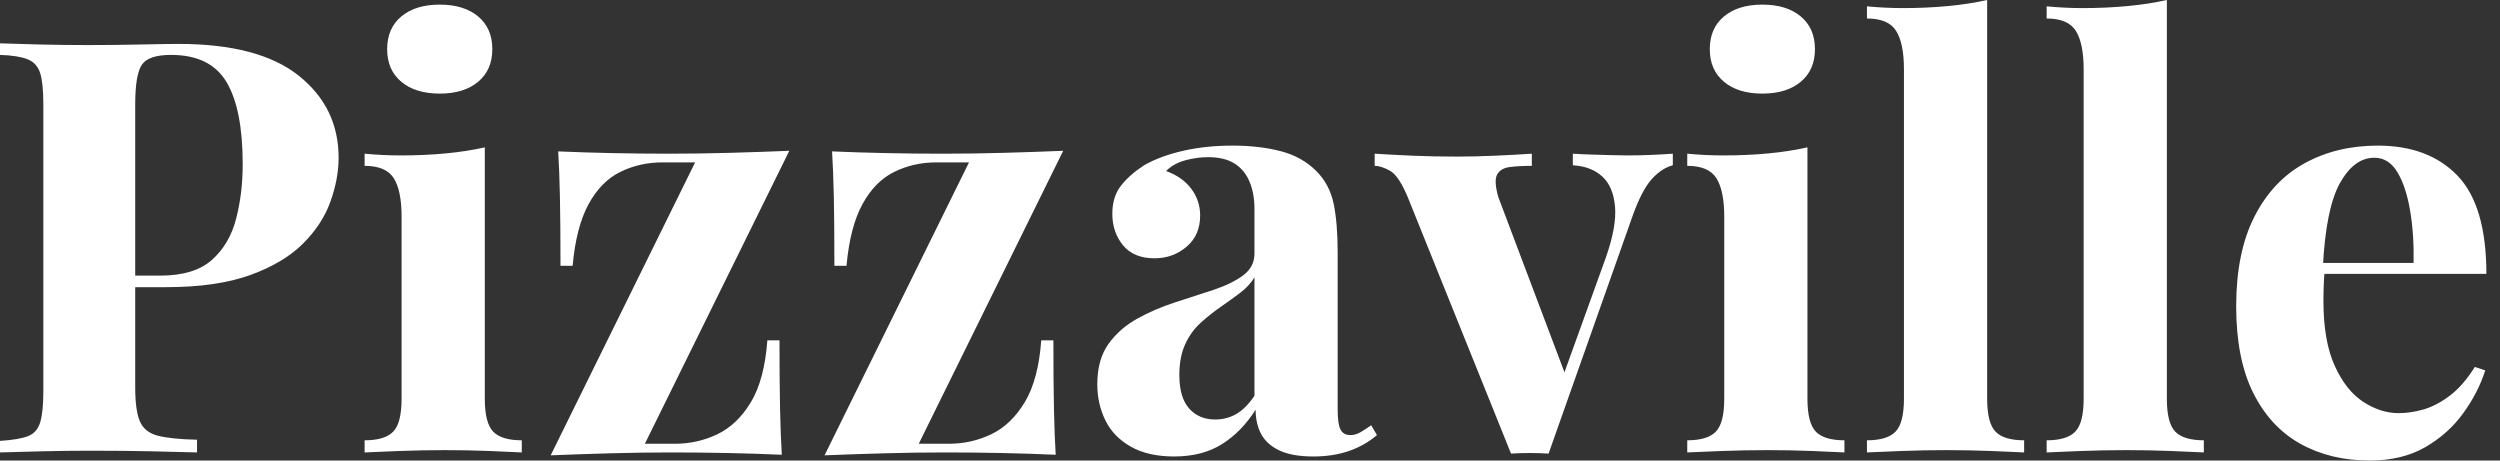 <svg baseProfile="full" height="28" version="1.1" viewBox="0 0 152 28" width="152" xmlns="http://www.w3.org/2000/svg" xmlns:ev="http://www.w3.org/2001/xml-events" xmlns:xlink="http://www.w3.org/1999/xlink"><rect x="0" y="0" width="152" height="28" fill="#333333" stroke="none"/><defs /><g><path d="M1.194 2.635Q2.073 2.67 3.566 2.705Q5.059 2.74 6.535 2.74Q8.221 2.74 9.802 2.705Q11.383 2.67 12.05 2.67Q16.934 2.67 19.358 4.602Q21.782 6.535 21.782 9.591Q21.782 10.856 21.29 12.243Q20.798 13.631 19.621 14.808Q18.444 15.985 16.407 16.723Q14.369 17.46 11.277 17.46H7.694V16.758H10.926Q12.999 16.758 14.07 15.809Q15.142 14.861 15.546 13.315Q15.95 11.769 15.95 9.977Q15.95 6.64 14.966 4.989Q13.982 3.338 11.593 3.338Q10.223 3.338 9.819 3.935Q9.415 4.532 9.415 6.359V23.573Q9.415 24.944 9.696 25.611Q9.977 26.279 10.785 26.489Q11.593 26.7 13.174 26.735V27.508Q12.085 27.473 10.364 27.438Q8.642 27.403 6.745 27.403Q5.235 27.403 3.794 27.438Q2.354 27.473 1.194 27.508V26.806Q2.319 26.735 2.881 26.524Q3.443 26.314 3.636 25.681Q3.829 25.049 3.829 23.784V6.359Q3.829 5.059 3.636 4.444Q3.443 3.829 2.863 3.601Q2.284 3.373 1.194 3.338Z M27.93 0.281Q29.405 0.281 30.266 1.001Q31.127 1.721 31.127 2.986Q31.127 4.251 30.266 4.971Q29.405 5.691 27.93 5.691Q26.454 5.691 25.593 4.971Q24.733 4.251 24.733 2.986Q24.733 1.721 25.593 1.001Q26.454 0.281 27.93 0.281ZM30.67 8.959V24.241Q30.67 25.716 31.179 26.243Q31.689 26.77 32.918 26.77V27.508Q32.286 27.473 30.951 27.42Q29.616 27.368 28.246 27.368Q26.876 27.368 25.471 27.42Q24.065 27.473 23.363 27.508V26.77Q24.592 26.77 25.102 26.243Q25.611 25.716 25.611 24.241V13.174Q25.611 11.593 25.137 10.838Q24.662 10.083 23.363 10.083V9.345Q24.487 9.45 25.541 9.45Q27.016 9.45 28.299 9.327Q29.581 9.205 30.67 8.959Z M49.184 9.169 40.402 26.981H42.228Q43.598 26.981 44.811 26.402Q46.023 25.822 46.848 24.452Q47.674 23.082 47.849 20.693H48.587Q48.587 23.257 48.622 24.891Q48.657 26.524 48.728 27.649Q47.147 27.578 45.425 27.543Q43.704 27.508 41.982 27.508Q40.191 27.508 38.294 27.561Q36.396 27.614 34.675 27.684L43.458 9.872H41.491Q40.085 9.872 38.908 10.452Q37.731 11.031 36.976 12.419Q36.221 13.807 36.01 16.161H35.272Q35.272 13.561 35.237 11.945Q35.202 10.329 35.132 9.205Q36.748 9.275 38.469 9.31Q40.191 9.345 41.877 9.345Q43.704 9.345 45.583 9.292Q47.463 9.24 49.184 9.169Z M65.837 9.169 57.054 26.981H58.881Q60.251 26.981 61.463 26.402Q62.675 25.822 63.501 24.452Q64.326 23.082 64.502 20.693H65.24Q65.24 23.257 65.275 24.891Q65.31 26.524 65.38 27.649Q63.799 27.578 62.078 27.543Q60.356 27.508 58.635 27.508Q56.843 27.508 54.946 27.561Q53.049 27.614 51.327 27.684L60.11 9.872H58.143Q56.738 9.872 55.561 10.452Q54.384 11.031 53.629 12.419Q52.873 13.807 52.662 16.161H51.925Q51.925 13.561 51.89 11.945Q51.854 10.329 51.784 9.205Q53.4 9.275 55.122 9.31Q56.843 9.345 58.529 9.345Q60.356 9.345 62.236 9.292Q64.115 9.24 65.837 9.169Z M72.582 27.754Q71.001 27.754 69.947 27.157Q68.893 26.56 68.402 25.558Q67.91 24.557 67.91 23.363Q67.91 21.852 68.595 20.903Q69.28 19.955 70.369 19.358Q71.458 18.76 72.67 18.374Q73.882 17.987 74.989 17.619Q76.095 17.25 76.78 16.74Q77.465 16.231 77.465 15.423V12.683Q77.465 11.769 77.167 11.049Q76.868 10.329 76.253 9.942Q75.639 9.556 74.655 9.556Q73.952 9.556 73.25 9.749Q72.547 9.942 72.09 10.399Q73.074 10.75 73.619 11.471Q74.163 12.191 74.163 13.104Q74.163 14.299 73.338 15.001Q72.512 15.704 71.388 15.704Q70.123 15.704 69.473 14.913Q68.823 14.123 68.823 12.999Q68.823 11.98 69.332 11.312Q69.842 10.645 70.755 10.048Q71.739 9.486 73.127 9.169Q74.514 8.853 76.13 8.853Q77.747 8.853 79.046 9.187Q80.346 9.521 81.225 10.399Q82.033 11.207 82.279 12.384Q82.524 13.561 82.524 15.353V24.908Q82.524 25.787 82.7 26.12Q82.876 26.454 83.297 26.454Q83.614 26.454 83.912 26.279Q84.211 26.103 84.562 25.857L84.913 26.454Q84.176 27.087 83.21 27.42Q82.243 27.754 81.049 27.754Q79.749 27.754 78.976 27.385Q78.203 27.016 77.87 26.384Q77.536 25.752 77.536 24.908Q76.693 26.243 75.498 26.999Q74.304 27.754 72.582 27.754ZM75.077 25.506Q75.779 25.506 76.359 25.172Q76.939 24.838 77.465 24.065V16.863Q77.149 17.39 76.587 17.812Q76.025 18.233 75.393 18.673Q74.76 19.112 74.181 19.639Q73.601 20.166 73.25 20.939Q72.898 21.711 72.898 22.801Q72.898 24.171 73.496 24.838Q74.093 25.506 75.077 25.506Z M102.901 9.345V10.048Q102.233 10.223 101.636 10.873Q101.039 11.523 100.477 13.069L95.348 27.578Q94.785 27.543 94.206 27.543Q93.626 27.543 93.064 27.578L86.811 12.05Q86.248 10.68 85.704 10.381Q85.159 10.083 84.773 10.083V9.345Q85.897 9.415 87.109 9.468Q88.321 9.521 89.762 9.521Q90.851 9.521 92.063 9.468Q93.275 9.415 94.329 9.345V10.083Q93.591 10.083 93.011 10.153Q92.432 10.223 92.221 10.61Q92.01 10.996 92.291 11.98L96.402 22.871L96.05 23.363L98.826 15.669Q99.493 13.772 99.388 12.56Q99.282 11.348 98.615 10.733Q97.947 10.118 96.823 10.048V9.345Q97.35 9.38 97.965 9.398Q98.58 9.415 99.159 9.433Q99.739 9.45 100.196 9.45Q100.898 9.45 101.671 9.415Q102.444 9.38 102.901 9.345Z M108.346 0.281Q109.822 0.281 110.683 1.001Q111.543 1.721 111.543 2.986Q111.543 4.251 110.683 4.971Q109.822 5.691 108.346 5.691Q106.871 5.691 106.01 4.971Q105.149 4.251 105.149 2.986Q105.149 1.721 106.01 1.001Q106.871 0.281 108.346 0.281ZM111.087 8.959V24.241Q111.087 25.716 111.596 26.243Q112.105 26.77 113.335 26.77V27.508Q112.703 27.473 111.368 27.42Q110.033 27.368 108.662 27.368Q107.292 27.368 105.887 27.42Q104.482 27.473 103.779 27.508V26.77Q105.009 26.77 105.518 26.243Q106.028 25.716 106.028 24.241V13.174Q106.028 11.593 105.553 10.838Q105.079 10.083 103.779 10.083V9.345Q104.903 9.45 105.957 9.45Q107.433 9.45 108.715 9.327Q109.997 9.205 111.087 8.959Z M122.013 0.0V24.241Q122.013 25.716 122.522 26.243Q123.031 26.77 124.261 26.77V27.508Q123.593 27.473 122.258 27.42Q120.923 27.368 119.553 27.368Q118.183 27.368 116.795 27.42Q115.408 27.473 114.705 27.508V26.77Q115.935 26.77 116.444 26.243Q116.954 25.716 116.954 24.241V4.216Q116.954 2.635 116.479 1.88Q116.005 1.124 114.705 1.124V0.386Q115.829 0.492 116.883 0.492Q118.324 0.492 119.624 0.369Q120.923 0.246 122.013 0.0Z M132.939 0.0V24.241Q132.939 25.716 133.448 26.243Q133.957 26.77 135.187 26.77V27.508Q134.519 27.473 133.184 27.42Q131.849 27.368 130.479 27.368Q129.109 27.368 127.721 27.42Q126.334 27.473 125.631 27.508V26.77Q126.861 26.77 127.37 26.243Q127.88 25.716 127.88 24.241V4.216Q127.88 2.635 127.405 1.88Q126.931 1.124 125.631 1.124V0.386Q126.755 0.492 127.809 0.492Q129.25 0.492 130.55 0.369Q131.849 0.246 132.939 0.0Z M145.762 8.853Q148.853 8.853 150.61 10.68Q152.366 12.507 152.366 16.652H140.808L140.738 15.985H147.94Q147.975 14.263 147.729 12.806Q147.483 11.348 146.956 10.469Q146.429 9.591 145.551 9.591Q144.321 9.591 143.46 11.137Q142.6 12.683 142.424 16.266L142.529 16.477Q142.494 16.898 142.477 17.355Q142.459 17.812 142.459 18.304Q142.459 20.728 143.144 22.238Q143.829 23.749 144.883 24.434Q145.937 25.119 147.026 25.119Q147.764 25.119 148.555 24.891Q149.345 24.662 150.153 24.048Q150.961 23.433 151.664 22.309L152.296 22.519Q151.875 23.854 150.961 25.119Q150.048 26.384 148.642 27.192Q147.237 28.0 145.27 28.0Q142.881 28.0 141.054 26.981Q139.227 25.962 138.191 23.89Q137.154 21.817 137.154 18.62Q137.154 15.353 138.261 13.174Q139.368 10.996 141.317 9.925Q143.267 8.853 145.762 8.853Z " fill="rgb(255,255,255)" transform="translate(-1.194, 0)" /></g></svg>